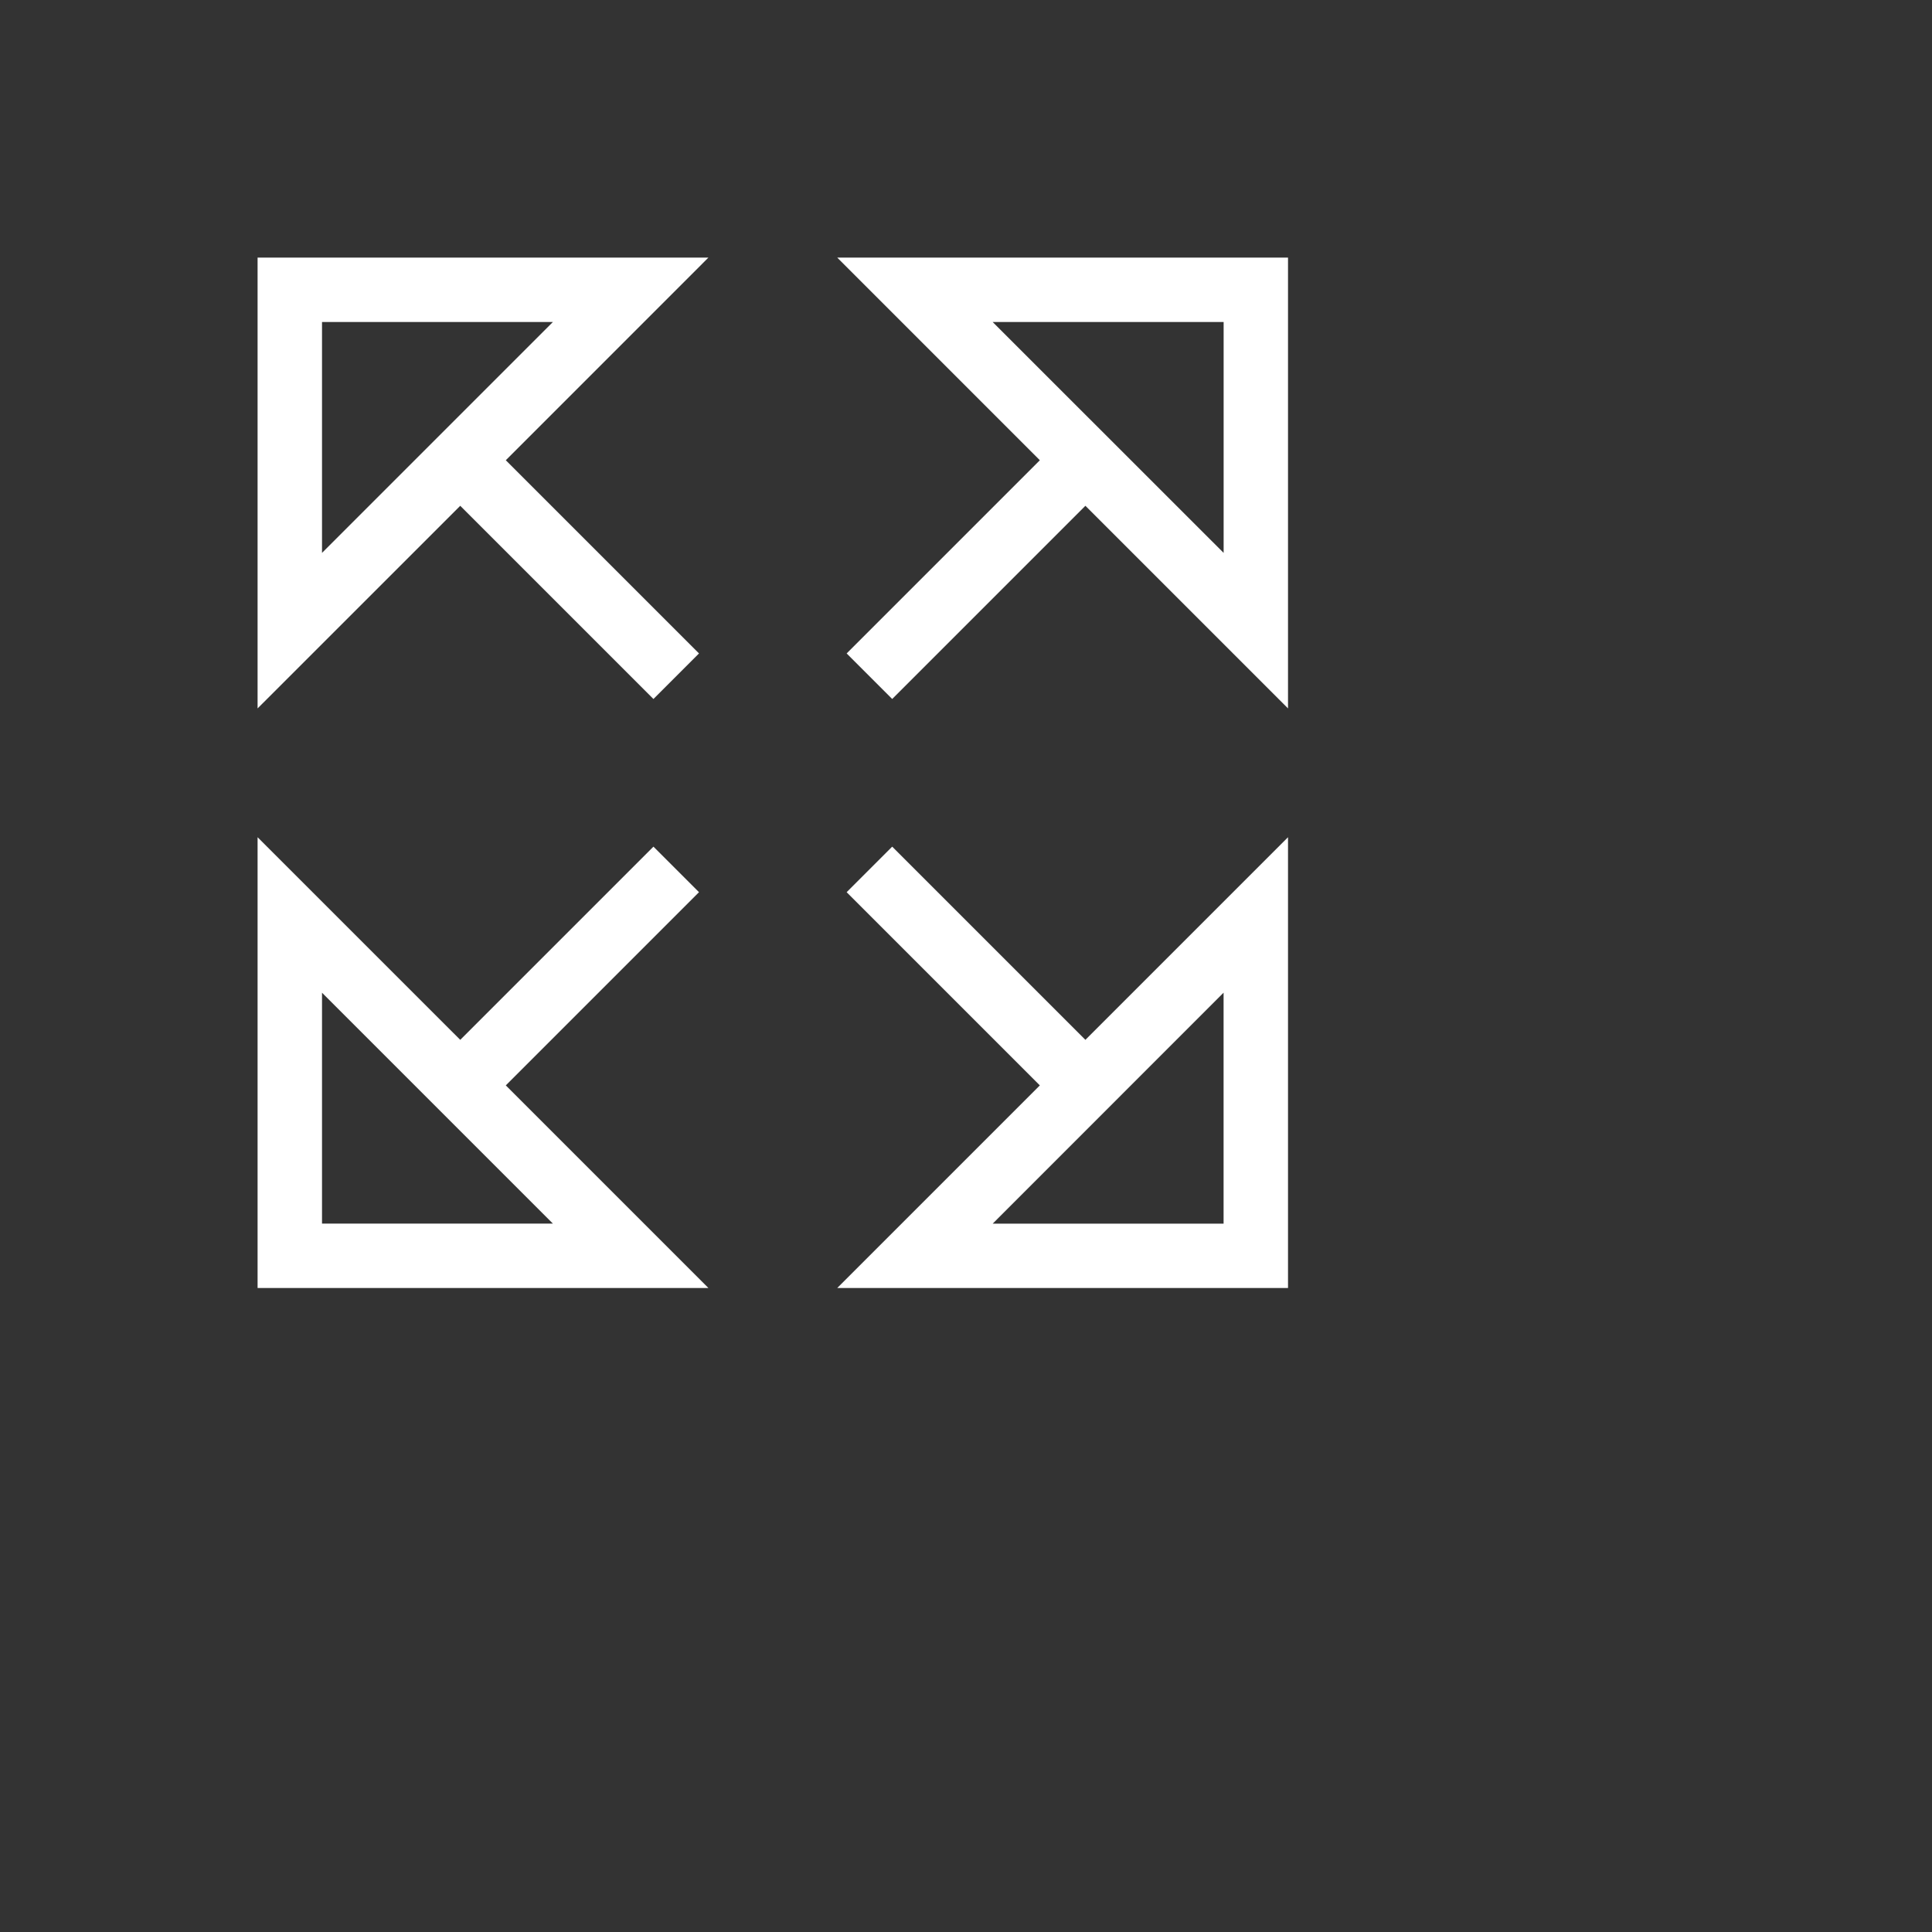 <svg xmlns="http://www.w3.org/2000/svg" width="40" height="40" fill="none"><rect width="100%" height="100%" fill="#333333" stroke="none"/><path fill="#fff" fill-rule="evenodd" d="m5.333 14.667 4.196-4.195 4 4 .943-.943-4-4 4.195-4.196H5.333v9.334Zm1.334-8v4.78l4.78-4.78h-4.78Zm8 20-4.195-4.195 4-4-.943-.943-4 4-4.196-4.195v9.333h9.334Zm-8-1.334h4.78l-4.78-4.78v4.78ZM21.529 9.529l-4.195-4.196h9.333v9.334l-4.195-4.195-4 4-.943-.943 4-4Zm-.977-2.862h4.782v4.78l-4.782-4.78Zm6.115 10.667-4.195 4.195-4-4-.943.943 4 4-4.195 4.195h9.333v-9.334Zm-1.334 8v-4.782l-4.78 4.782h4.78Z" clip-rule="evenodd"/></svg>